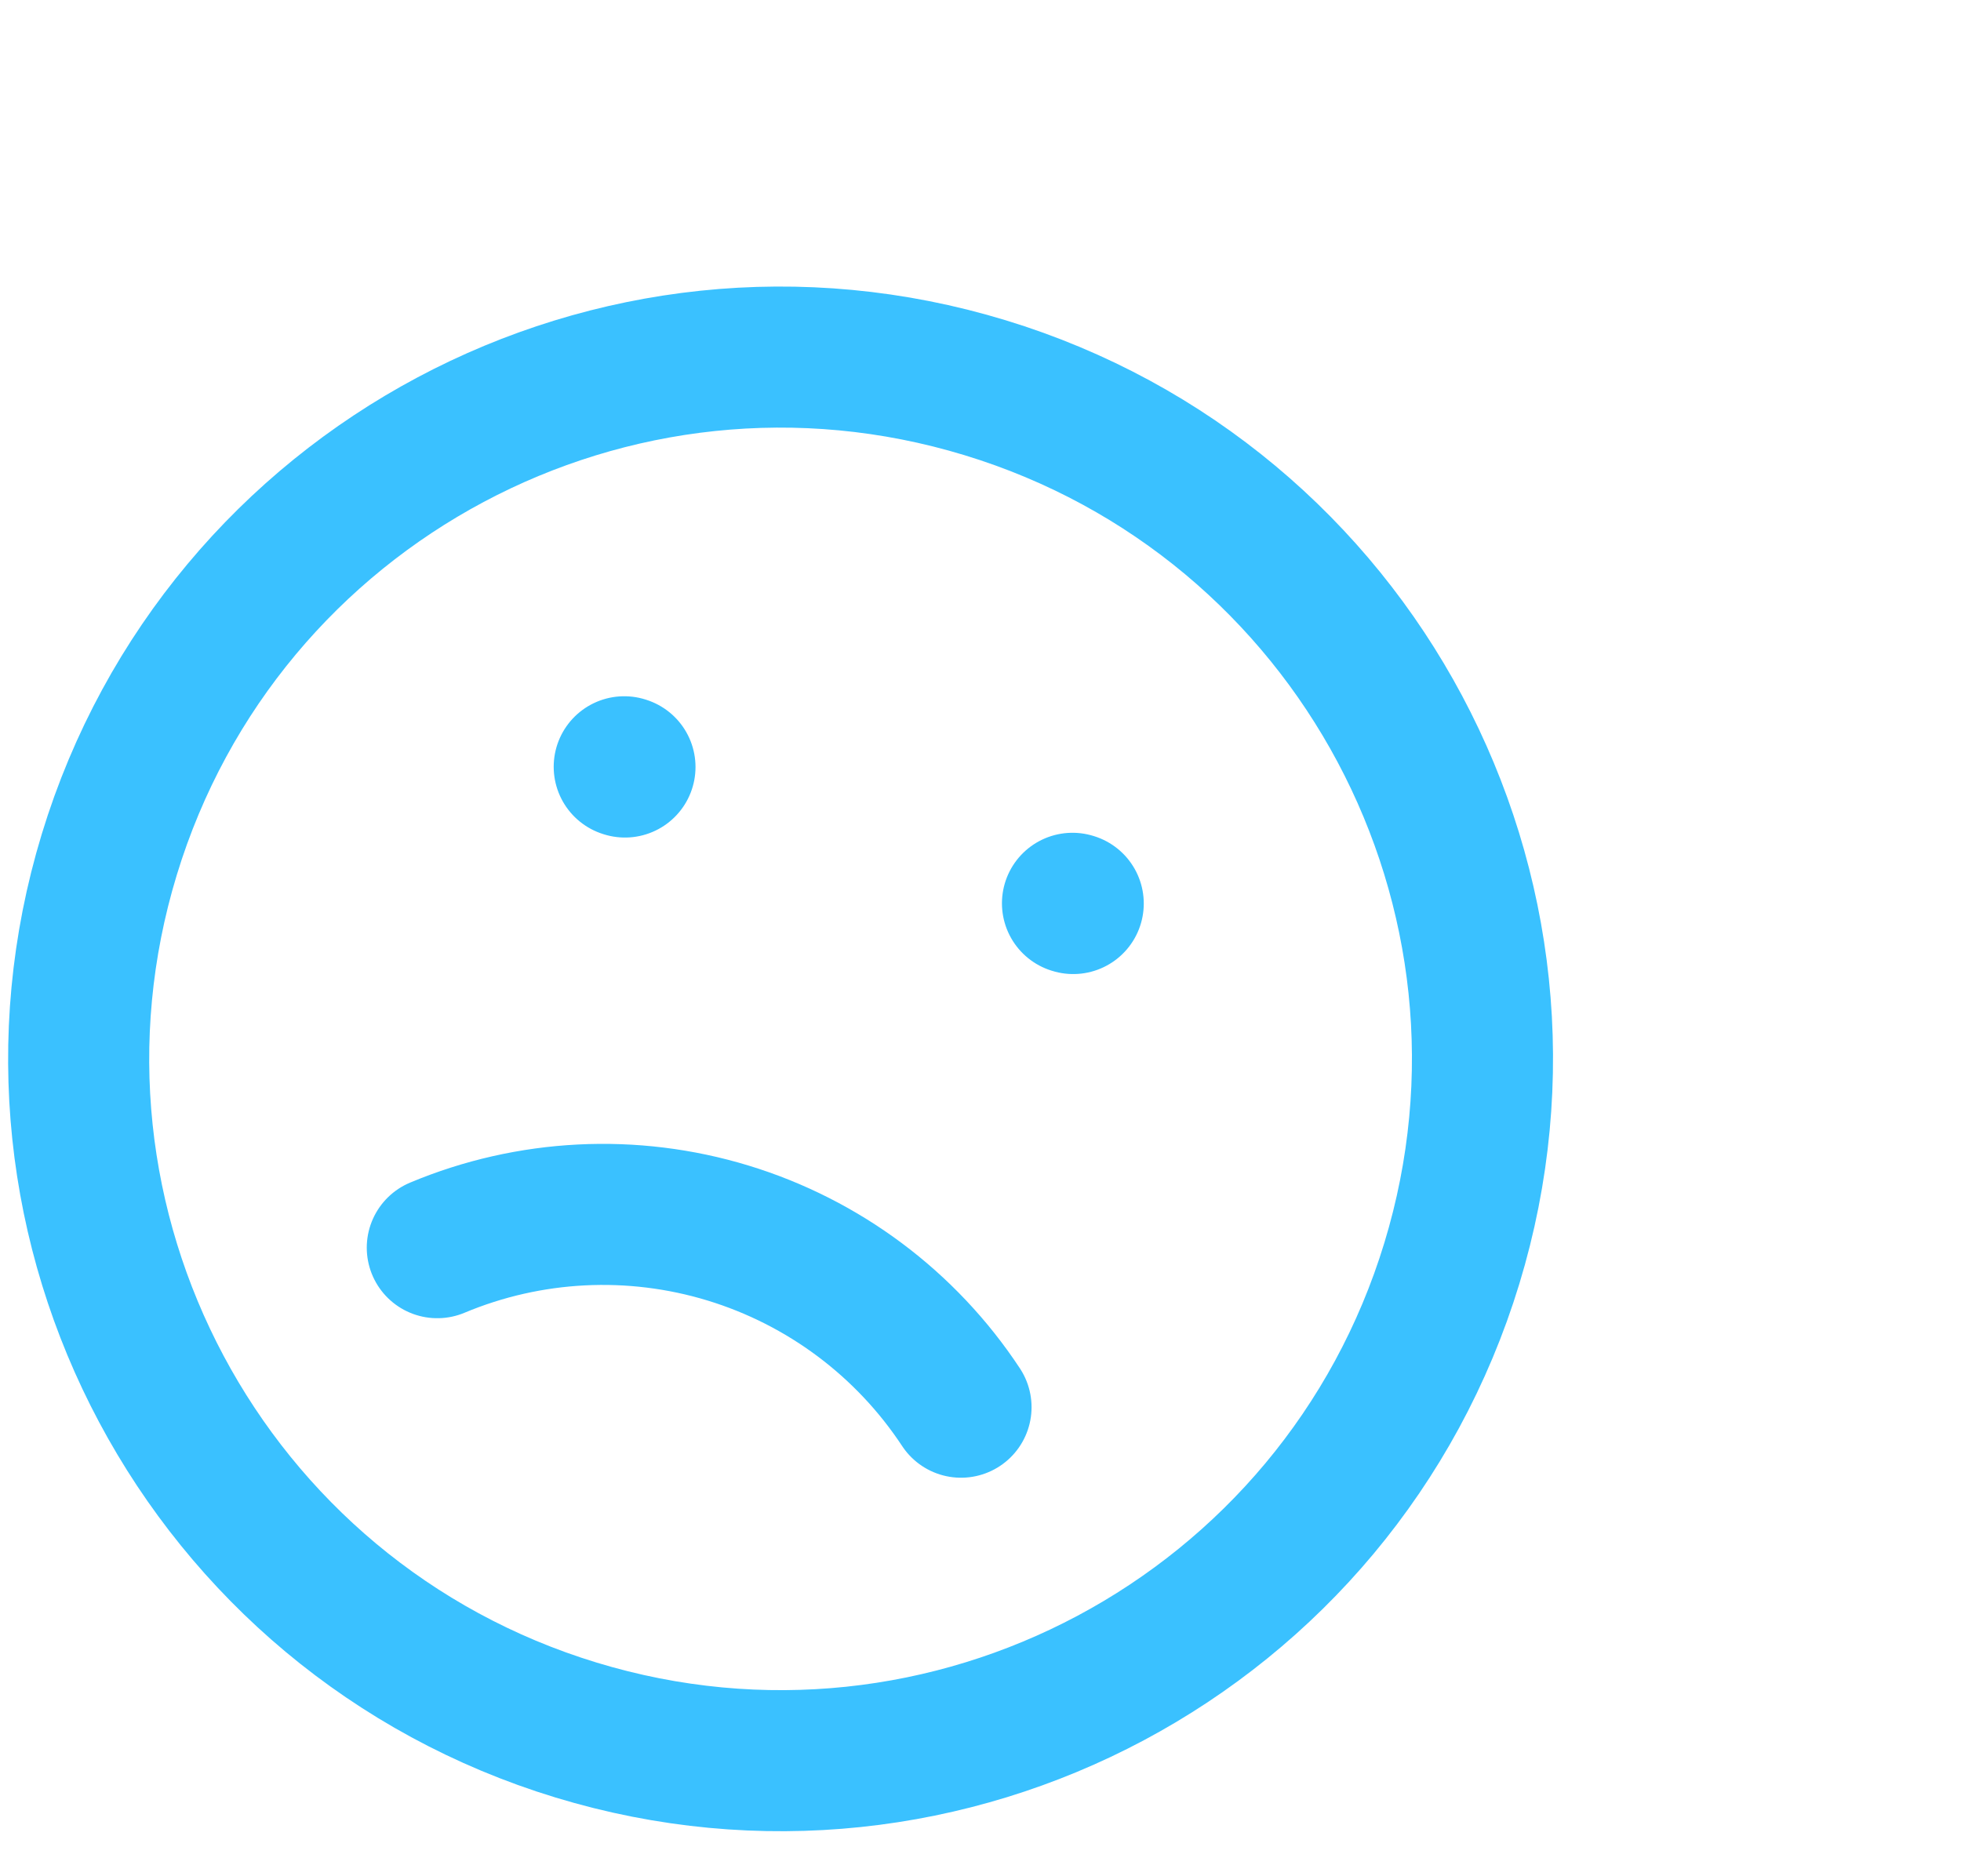 <svg width="139" height="133" viewBox="0 0 139 133" fill="none" xmlns="http://www.w3.org/2000/svg">
<g clip-path="url(#clip0_4312_28796)">
<path d="M30.997 88.452C37.533 85.715 44.819 85.347 51.597 87.411C58.376 89.476 64.22 93.844 68.119 99.76M76.02 64.038L76.073 64.054M44.247 54.359L44.299 54.376M102.91 89.561C94.905 115.84 67.113 130.653 40.835 122.649C14.556 114.644 -0.257 86.852 7.747 60.574C15.752 34.295 43.544 19.481 69.822 27.486C96.101 35.491 110.915 63.283 102.91 89.561Z" stroke="#3AC1FF" stroke-width="10" stroke-linecap="round" stroke-linejoin="round"/>
</g>
<defs>
<clipPath id="clip0_4312_28796">
<rect width="132.64" height="132.64" fill="white" transform="translate(11.212 0.734) rotate(16.941)"/>
</clipPath>
</defs>
</svg>

